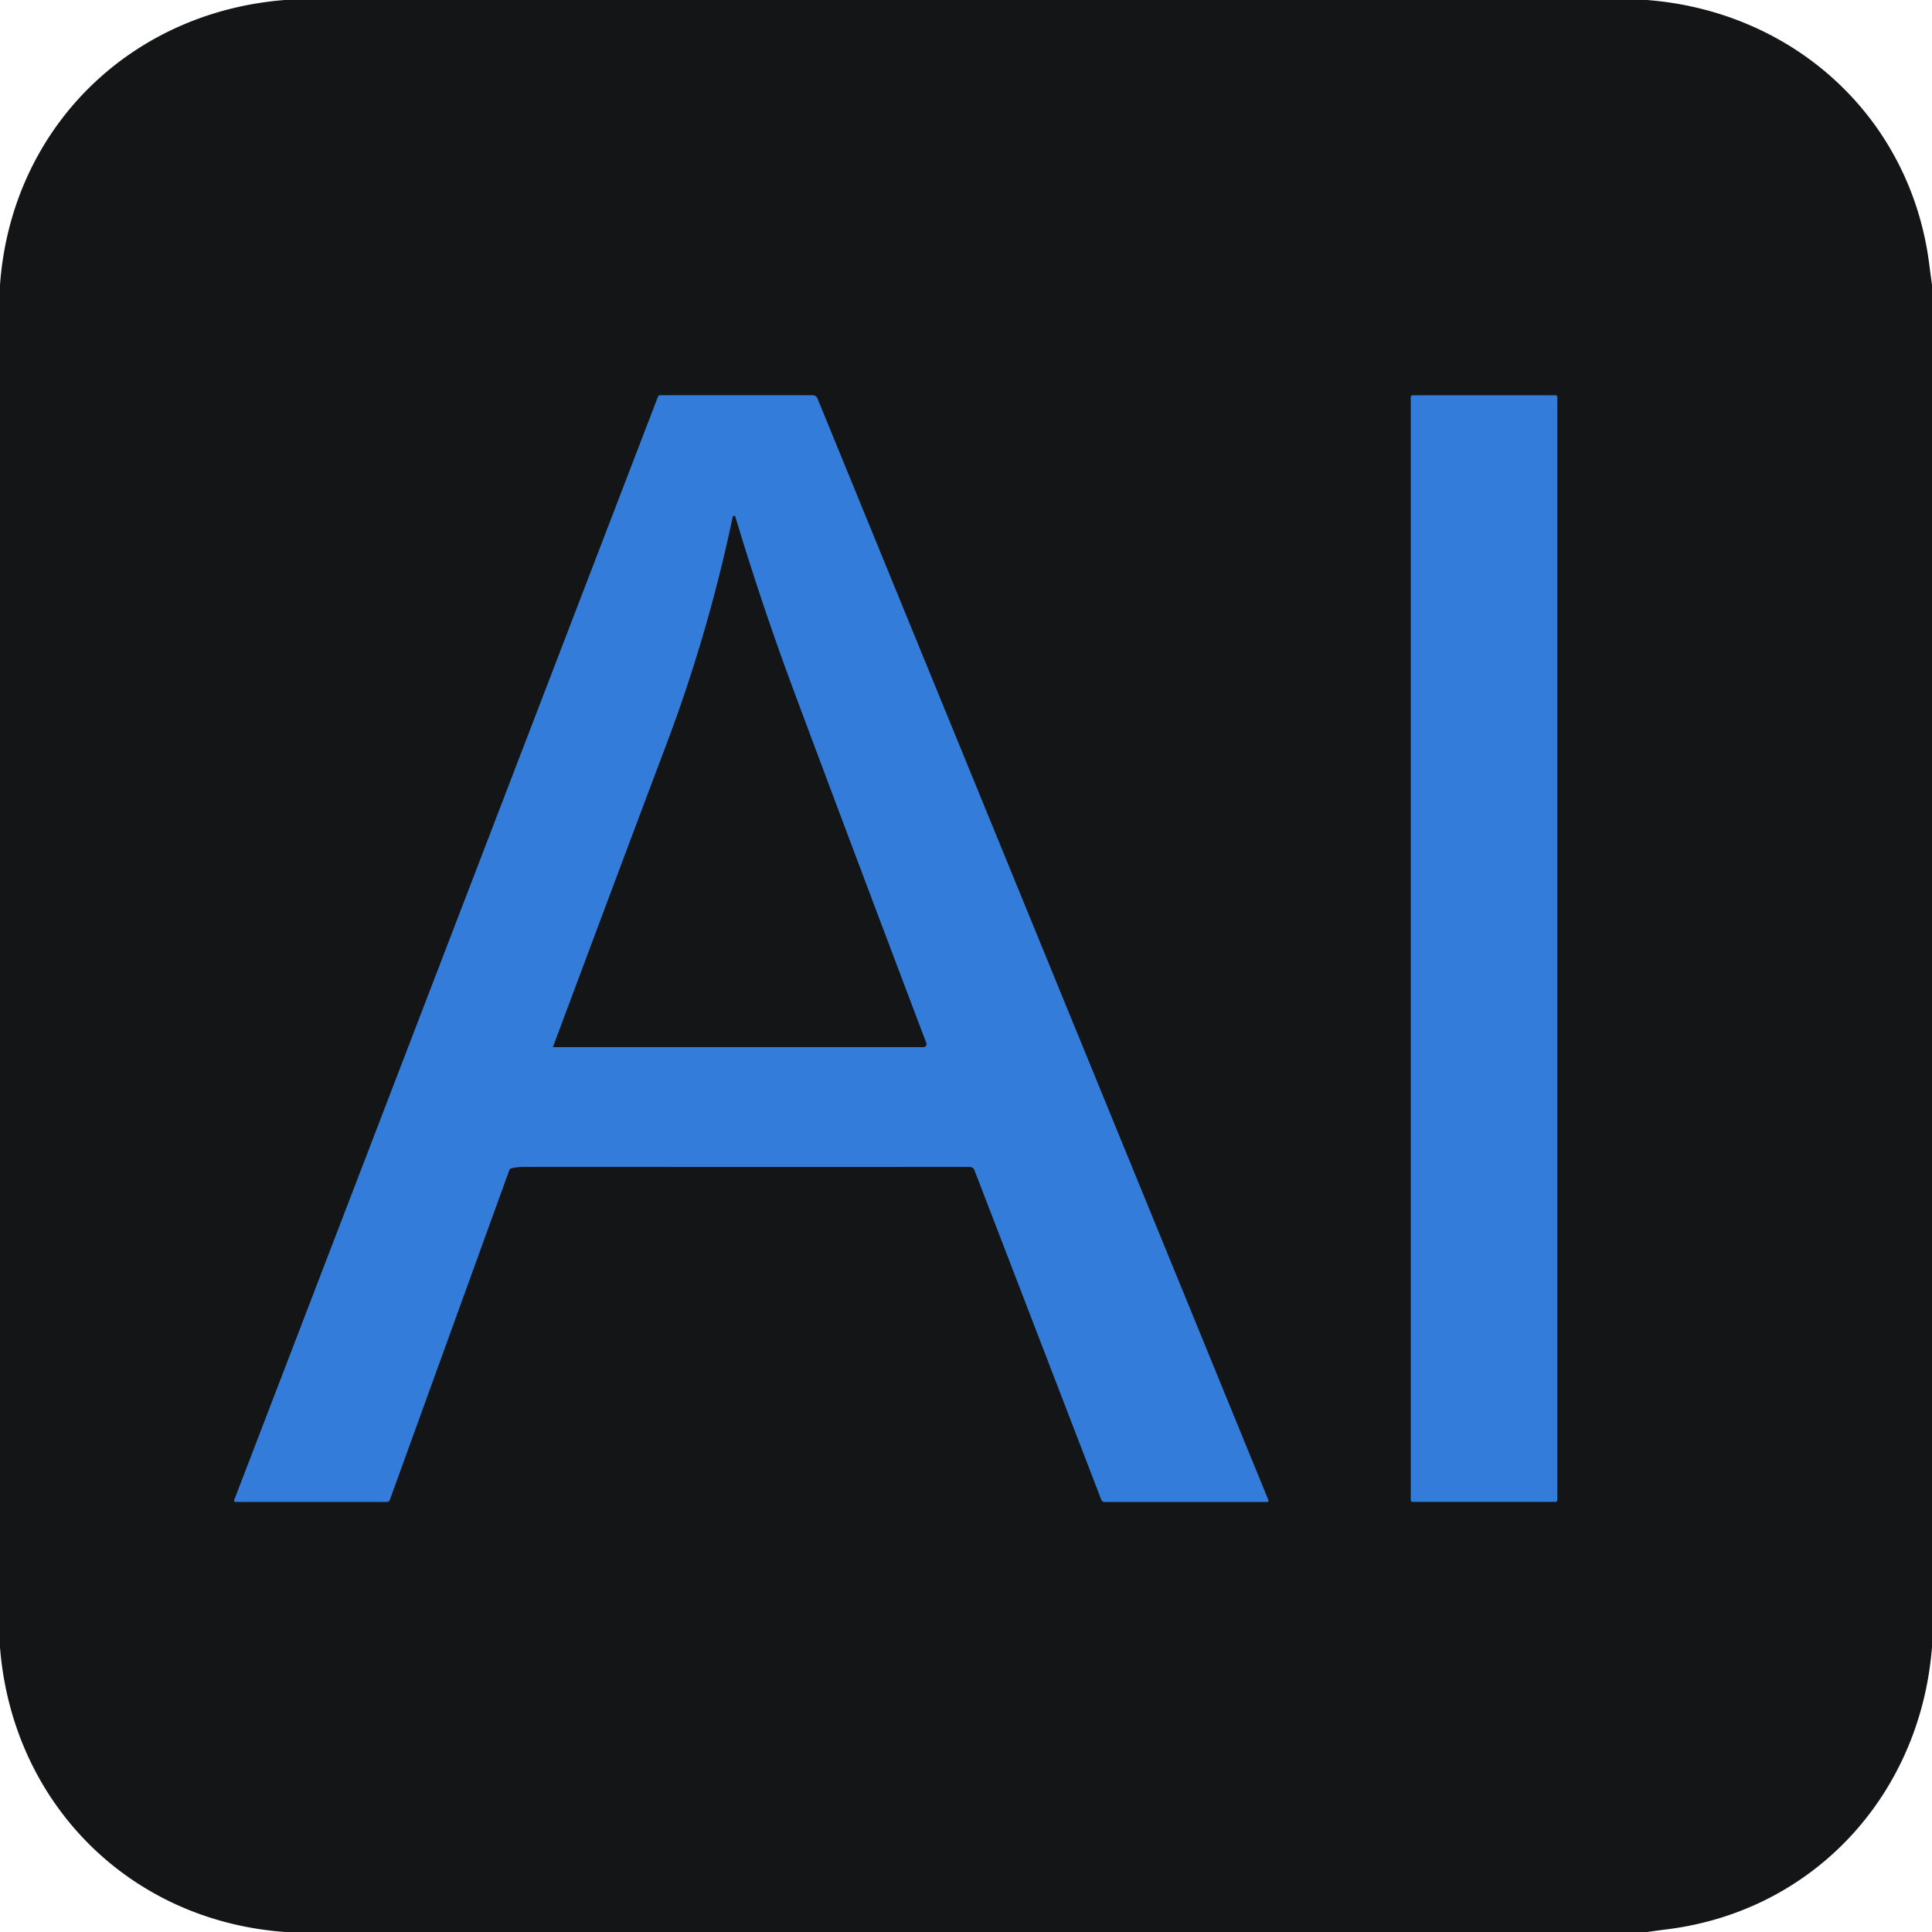 <svg xmlns="http://www.w3.org/2000/svg" version="1.1" viewBox="0.00 0.00 512.00 512.00">
<g stroke-width="2.00" fill="none" stroke-linecap="butt">
<path stroke="#244978" vector-effect="non-scaling-stroke" d="   M 174.37 105.17   L 62.07 397.54   A 0.35 0.34 -79.5 0 0 62.39 398.01   L 102.63 398.01   A 0.67 0.67 0.0 0 0 103.26 397.57   L 134.95 310.11   A 0.81 0.77 0.3 0 1 135.47 309.62   Q 136.77 309.23 139.25 309.23   Q 171.57 309.25 256.97 309.24   A 1.39 1.38 -10.5 0 1 258.26 310.12   L 291.88 397.47   A 0.86 0.84 79.4 0 0 292.67 398.02   L 335.83 398.02   A 0.33 0.33 0.0 0 0 336.13 397.56   L 216.62 105.60   A 1.34 1.33 78.9 0 0 215.38 104.76   L 174.96 104.76   A 0.63 0.62 10.0 0 0 174.37 105.17"/>
<path stroke="#244978" vector-effect="non-scaling-stroke" d="   M 412.69 105.21   A 0.43 0.43 0.0 0 0 412.26 104.78   L 374.32 104.78   A 0.43 0.43 0.0 0 0 373.89 105.21   L 373.89 397.57   A 0.43 0.43 0.0 0 0 374.32 398.00   L 412.26 398.00   A 0.43 0.43 0.0 0 0 412.69 397.57   L 412.69 105.21"/>
<path stroke="#244978" vector-effect="non-scaling-stroke" d="   M 146.69 277.51   L 244.69 277.51   A 0.83 0.82 79.7 0 0 245.46 276.39   Q 225.55 223.83 210.85 184.43   Q 201.92 160.51 194.86 136.95   A 0.35 0.35 0.0 0 0 194.19 136.98   Q 187.68 167.99 176.53 197.51   Q 167.02 222.68 148.03 273.52   Q 146.66 277.21 146.59 277.29   A 0.14 0.13 -70.0 0 0 146.69 277.51"/>
</g>
<path fill="#131516" d="   M 436.44 0.00   C 475.45 3.02 506.35 31.15 511.28 70.09   Q 511.62 72.78 512.00 75.45   L 512.00 436.46   C 508.97 475.46 480.86 506.33 441.93 511.27   Q 439.23 511.61 436.55 512.00   L 75.59 512.00   C 34.24 509.03 3.25 477.78 0.00 436.54   L 0.00 75.53   C 2.98 34.21 34.25 3.25 75.46 0.00   L 436.44 0.00   Z   M 174.37 105.17   L 62.07 397.54   A 0.35 0.34 -79.5 0 0 62.39 398.01   L 102.63 398.01   A 0.67 0.67 0.0 0 0 103.26 397.57   L 134.95 310.11   A 0.81 0.77 0.3 0 1 135.47 309.62   Q 136.77 309.23 139.25 309.23   Q 171.57 309.25 256.97 309.24   A 1.39 1.38 -10.5 0 1 258.26 310.12   L 291.88 397.47   A 0.86 0.84 79.4 0 0 292.67 398.02   L 335.83 398.02   A 0.33 0.33 0.0 0 0 336.13 397.56   L 216.62 105.60   A 1.34 1.33 78.9 0 0 215.38 104.76   L 174.96 104.76   A 0.63 0.62 10.0 0 0 174.37 105.17   Z   M 412.69 105.21   A 0.43 0.43 0.0 0 0 412.26 104.78   L 374.32 104.78   A 0.43 0.43 0.0 0 0 373.89 105.21   L 373.89 397.57   A 0.43 0.43 0.0 0 0 374.32 398.00   L 412.26 398.00   A 0.43 0.43 0.0 0 0 412.69 397.57   L 412.69 105.21   Z"/>
<path fill="#347cda" d="   M 174.96 104.76   L 215.38 104.76   A 1.34 1.33 78.9 0 1 216.62 105.60   L 336.13 397.56   A 0.33 0.33 0.0 0 1 335.83 398.02   L 292.67 398.02   A 0.86 0.84 79.4 0 1 291.88 397.47   L 258.26 310.12   A 1.39 1.38 -10.5 0 0 256.97 309.24   Q 171.57 309.25 139.25 309.23   Q 136.77 309.23 135.47 309.62   A 0.81 0.77 0.3 0 0 134.95 310.11   L 103.26 397.57   A 0.67 0.67 0.0 0 1 102.63 398.01   L 62.39 398.01   A 0.35 0.34 -79.5 0 1 62.07 397.54   L 174.37 105.17   A 0.63 0.62 10.0 0 1 174.96 104.76   Z   M 146.69 277.51   L 244.69 277.51   A 0.83 0.82 79.7 0 0 245.46 276.39   Q 225.55 223.83 210.85 184.43   Q 201.92 160.51 194.86 136.95   A 0.35 0.35 0.0 0 0 194.19 136.98   Q 187.68 167.99 176.53 197.51   Q 167.02 222.68 148.03 273.52   Q 146.66 277.21 146.59 277.29   A 0.14 0.13 -70.0 0 0 146.69 277.51   Z"/>
<rect fill="#347cda" x="373.89" y="104.78" width="38.80" height="293.22" rx="0.43"/>
<path fill="#131516" d="   M 146.59 277.29   Q 146.66 277.21 148.03 273.52   Q 167.02 222.68 176.53 197.51   Q 187.68 167.99 194.19 136.98   A 0.35 0.35 0.0 0 1 194.86 136.95   Q 201.92 160.51 210.85 184.43   Q 225.55 223.83 245.46 276.39   A 0.83 0.82 79.7 0 1 244.69 277.51   L 146.69 277.51   A 0.14 0.13 -70.0 0 1 146.59 277.29   Z"/>
</svg>

